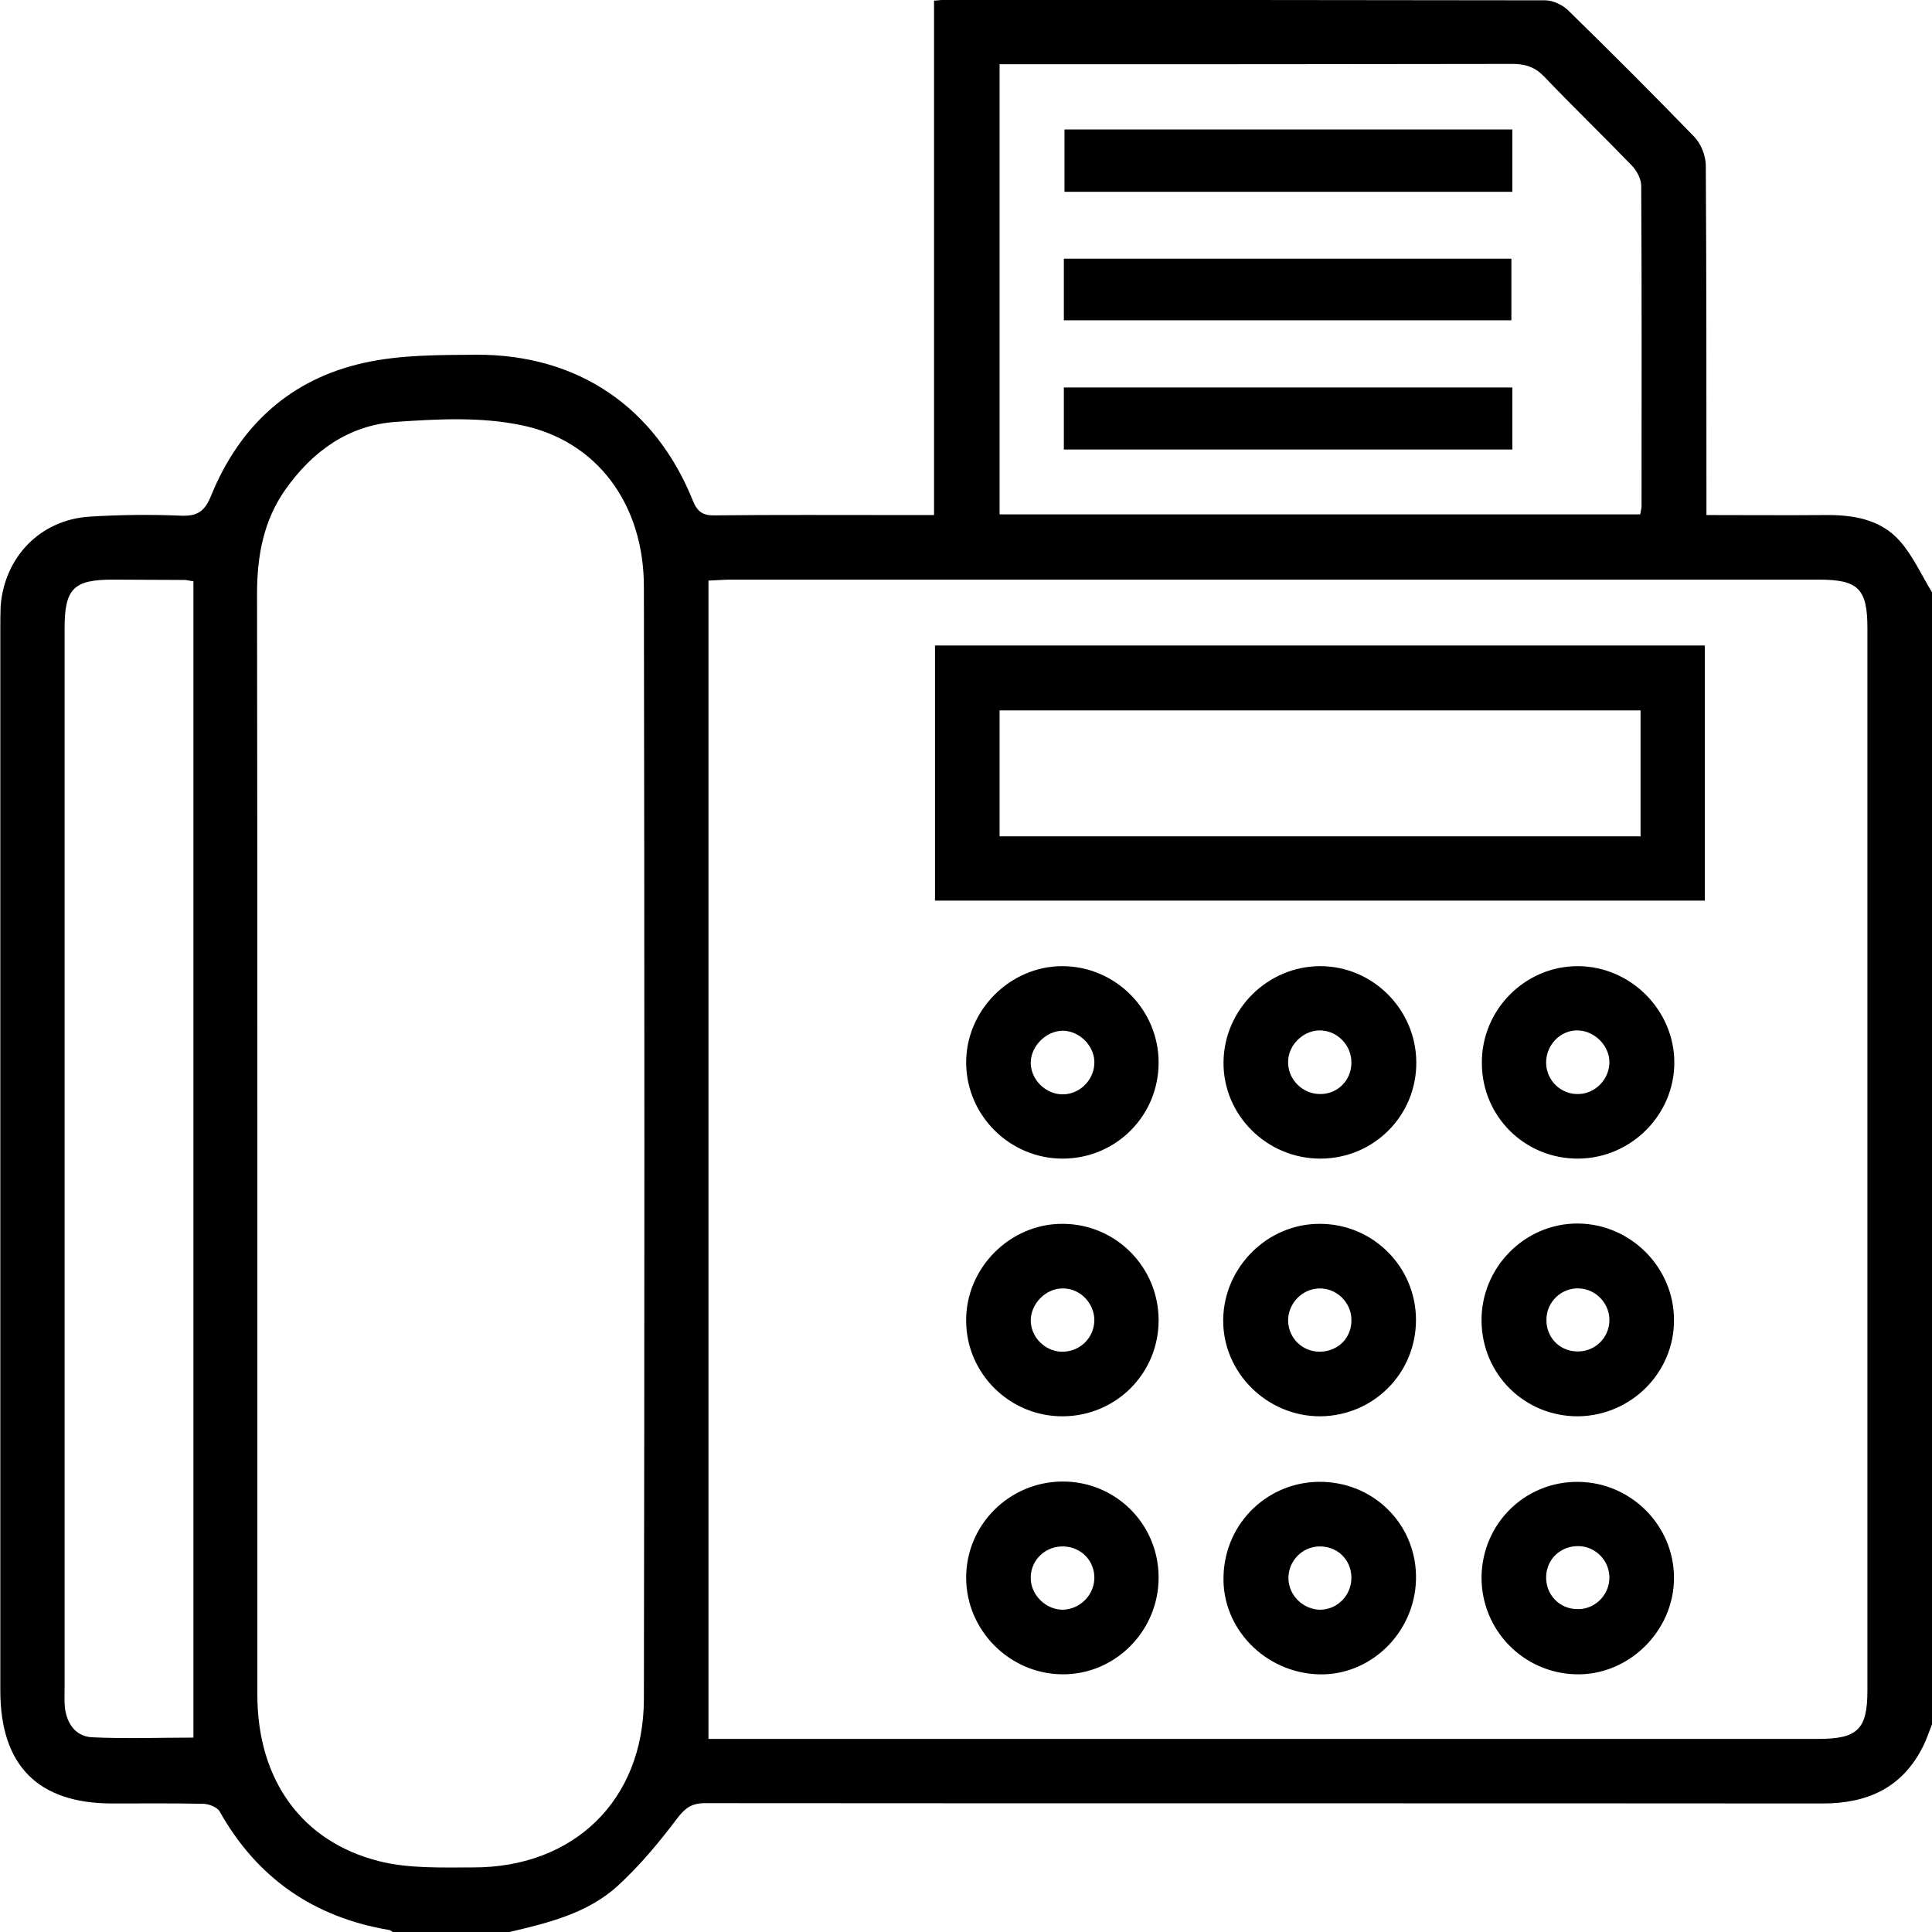 <?xml version="1.0" encoding="UTF-8"?> <svg xmlns="http://www.w3.org/2000/svg" xmlns:xlink="http://www.w3.org/1999/xlink" version="1.1" id="Layer_1" x="0px" y="0px" viewBox="0 0 595.3 595.3" style="enable-background:new 0 0 595.3 595.3;" xml:space="preserve"> <g> <path d="M157,595.3c-12,0-24,0-36,0c-0.3-0.2-0.6-0.5-1-0.6c-23.2-3.9-40.7-15.9-52.3-36.5c-0.8-1.4-3.4-2.4-5.2-2.4 c-9.3-0.2-18.6-0.1-27.9-0.1c-22.9,0-34.5-11.7-34.5-34.8c0-109.1,0-218.2,0-327.2c0-2.3,0-4.7,0.1-7c1.2-15.1,12.2-26.5,27.3-27.5 c9.5-0.6,19-0.7,28.4-0.3c5.2,0.2,7.3-1.6,9.2-6.3c8.8-21.5,24.4-35.8,47.1-40.8c11.2-2.5,23-2.4,34.6-2.5 c31.2-0.1,55.1,16.1,66.7,45c1.4,3.5,3.2,4.6,6.8,4.5c18.6-0.2,37.2-0.1,55.8-0.1c3.6,0,7.3,0,11.7,0c0-53.3,0-105.8,0-158.5 c1.7-0.1,2.7-0.3,3.6-0.3C353,0,414.6,0,476.2,0.1c2.3,0,5.2,1.4,6.9,3c13.2,12.9,26.2,25.9,39,39.1c2,2.1,3.4,5.6,3.5,8.5 c0.2,33.5,0.2,67,0.2,100.6c0,2.3,0,4.5,0,7.4c12.7,0,24.6,0.1,36.6,0c8.6-0.1,17,1.3,22.9,7.9c4.1,4.6,6.7,10.5,10,15.9 c0,116.3,0,232.5,0,348.8c-0.9,2.3-1.7,4.7-2.8,6.9c-6.4,12.7-17.1,17.5-30.9,17.5c-114.8-0.1-229.6,0-344.4-0.1 c-4.2,0-6.2,1.6-8.7,4.9c-5.5,7.3-11.5,14.5-18.3,20.7C180.9,589.6,168.9,592.5,157,595.3z M218.3,535.8c1.9,0,4,0,6.1,0 c111.9,0,223.9,0,335.8,0c12.2,0,15.2-2.9,15.2-15c0-109.1,0-218.1,0-327.2c0-12.2-2.8-15-15-15c-111.8,0-223.5,0-335.3,0 c-2.1,0-4.1,0.2-6.8,0.3C218.3,297.9,218.3,416.4,218.3,535.8z M79.3,351.9c0,56.8,0,113.5,0,170.3c0,26.1,13.6,45.3,37.6,51.3 c9.2,2.3,19.2,1.9,28.8,1.9c31.1,0.1,52.6-20.7,52.7-51.8c0.2-114.3,0.2-228.6,0-342.8c0-25.3-14.3-45-37.8-49.8 c-12.5-2.6-25.8-1.9-38.7-1c-14.5,1-25.7,9.1-34,20.9c-6.7,9.5-8.7,20.5-8.7,31.9C79.3,239.2,79.3,295.6,79.3,351.9z M505.4,158.5 c0.2-1.3,0.4-1.9,0.4-2.4c0-32.9,0.1-65.8-0.1-98.8c0-2.2-1.4-4.8-3-6.4c-8.9-9.2-18.1-18.1-26.9-27.3c-2.8-2.9-5.7-3.9-9.7-3.9 c-50.5,0.1-101.1,0.1-151.6,0.1c-2.1,0-4.2,0-6.5,0c0,46.5,0,92.5,0,138.7C374,158.5,439.6,158.5,505.4,158.5z M59.6,179.1 c-1.6-0.2-2.1-0.4-2.7-0.4c-7.4,0-14.7-0.1-22.1-0.1c-12.2,0-14.9,2.8-14.9,15.1c0,108.9,0,217.8,0,326.7c0,1.9-0.1,3.9,0.1,5.8 c0.6,4.9,3.3,8.8,8.3,9.1c10.5,0.5,21.1,0.1,31.3,0.1C59.6,416.5,59.6,298,59.6,179.1z"></path> <path d="M288.1,277.5c0-26.1,0-52.1,0-78.6c79.1,0,158,0,237.2,0c0,26.2,0,52.2,0,78.6C446.3,277.5,367.4,277.5,288.1,277.5z M308,257.7c66,0,131.7,0,197.5,0c0-13.2,0-26.1,0-38.8c-66.1,0-131.8,0-197.5,0C308,232,308,244.7,308,257.7z"></path> <path d="M436.4,327.3c0.1,16.4-13,29.6-29.4,29.7c-16.6,0.1-30.2-13.4-30-29.8c0.2-16.2,13.6-29.5,29.8-29.5 C423,297.7,436.3,311,436.4,327.3z M416.4,327.5c0.1-5.5-4.5-10.1-9.9-10c-5.1,0.1-9.6,4.6-9.6,9.7c-0.1,5.4,4.5,10,10,9.9 C412.2,337.1,416.4,332.8,416.4,327.5z"></path> <path d="M486.3,357c-16.4,0.1-29.6-12.9-29.7-29.3c-0.2-16.5,13.3-30.1,29.7-30c16.2,0.1,29.6,13.6,29.6,29.7 C515.9,343.6,502.5,356.9,486.3,357z M495.9,327.3c0-5.1-4.5-9.6-9.6-9.8c-5.4-0.2-9.9,4.4-9.9,9.9c0,5.5,4.6,9.9,10,9.7 C491.6,337,495.9,332.5,495.9,327.3z"></path> <path d="M357,406.8c0,16.4-13.1,29.5-29.5,29.6c-16.3,0.1-29.7-13.1-29.8-29.3c-0.2-16.4,13.6-30.2,29.9-30 C343.9,377.2,357,390.5,357,406.8z M337.2,407c0.1-5.4-4.4-10.1-9.8-10c-5.1,0-9.6,4.5-9.8,9.6c-0.1,5.2,4.1,9.6,9.3,9.9 C332.5,416.7,337,412.5,337.2,407z"></path> <path d="M327.3,456.5c16.4-0.1,29.6,13,29.7,29.4c0.1,16.6-13.4,30.2-29.8,30c-16.2-0.2-29.5-13.6-29.5-29.8 C297.7,469.8,311,456.6,327.3,456.5z M337.2,486.3c0.1-5.3-4-9.6-9.4-9.8c-5.6-0.2-10.2,4.1-10.2,9.6c-0.1,5.3,4.7,10,10,9.9 C332.8,495.8,337.1,491.5,337.2,486.3z"></path> <path d="M327.6,357c-16.3,0.1-29.7-13.1-29.9-29.3c-0.2-16.3,13.5-30.1,29.8-30c16.2,0.1,29.5,13.4,29.5,29.7 C357,343.8,343.9,356.9,327.6,357z M327.6,337.2c5.4-0.1,9.8-4.8,9.6-10.2c-0.2-5.1-4.9-9.5-9.9-9.4c-5,0.1-9.6,4.7-9.7,9.7 C317.5,332.6,322.2,337.3,327.6,337.2z"></path> <path d="M436.3,406.7c0,16.4-13,29.5-29.4,29.7c-16.5,0.1-30.2-13.5-30-29.8c0.2-16.2,13.7-29.6,29.8-29.5 C423.1,377.1,436.3,390.4,436.3,406.7z M416.4,406.5c-0.1-5.2-4.5-9.5-9.7-9.5c-5.4,0-9.9,4.6-9.8,10.1c0.2,5.3,4.4,9.4,9.8,9.4 C412.4,416.4,416.6,412.1,416.4,406.5z"></path> <path d="M486.3,436.4c-16.4,0.1-29.6-12.8-29.8-29.3c-0.2-16.5,13.3-30.2,29.7-30.1c16.2,0.1,29.6,13.5,29.6,29.7 C515.9,422.9,502.6,436.2,486.3,436.4z M495.9,406.9c0.1-5.2-4.1-9.7-9.3-9.9c-5.4-0.3-10.1,4.1-10.1,9.6c-0.1,5.4,3.9,9.6,9.2,9.8 C491.2,416.7,495.8,412.4,495.9,406.9z"></path> <path d="M436.3,486.9c-0.5,16.4-14.2,29.6-30.2,29c-16.4-0.6-29.6-14.2-29.1-30.2c0.4-16.7,14.1-29.6,30.6-29.1 C424.1,457.1,436.8,470.5,436.3,486.9z M416.4,486c-0.1-5.6-4.5-9.7-10.1-9.5c-5.2,0.2-9.4,4.6-9.3,9.9c0.1,5.2,4.5,9.5,9.7,9.6 C412.1,496,416.5,491.5,416.4,486z"></path> <path d="M456.5,485.9c0.2-16.4,13.3-29.4,29.7-29.3c16.3,0.1,29.6,13.4,29.6,29.6c0,16.4-14,30.1-30.2,29.7 C469.3,515.5,456.4,502.2,456.5,485.9z M495.9,486.1c0-5.2-4.2-9.6-9.5-9.7c-5.6-0.1-10,4.1-10,9.7c0,5.3,4.1,9.6,9.4,9.7 C491.2,496.1,495.9,491.6,495.9,486.1z"></path> <path d="M327.8,98.7c0-6.4,0-12.5,0-19c45.9,0,91.7,0,137.9,0c0,6.1,0,12.3,0,19C419.9,98.7,374,98.7,327.8,98.7z"></path> <path d="M466,39.9c0,6.6,0,12.7,0,19.2c-46,0-91.8,0-138,0c0-6.3,0-12.6,0-19.2C373.9,39.9,419.6,39.9,466,39.9z"></path> <path d="M327.8,138.5c0-6.5,0-12.6,0-19.1c46.1,0,92,0,138.2,0c0,6.4,0,12.6,0,19.1C420,138.5,374.3,138.5,327.8,138.5z"></path> </g> </svg> 